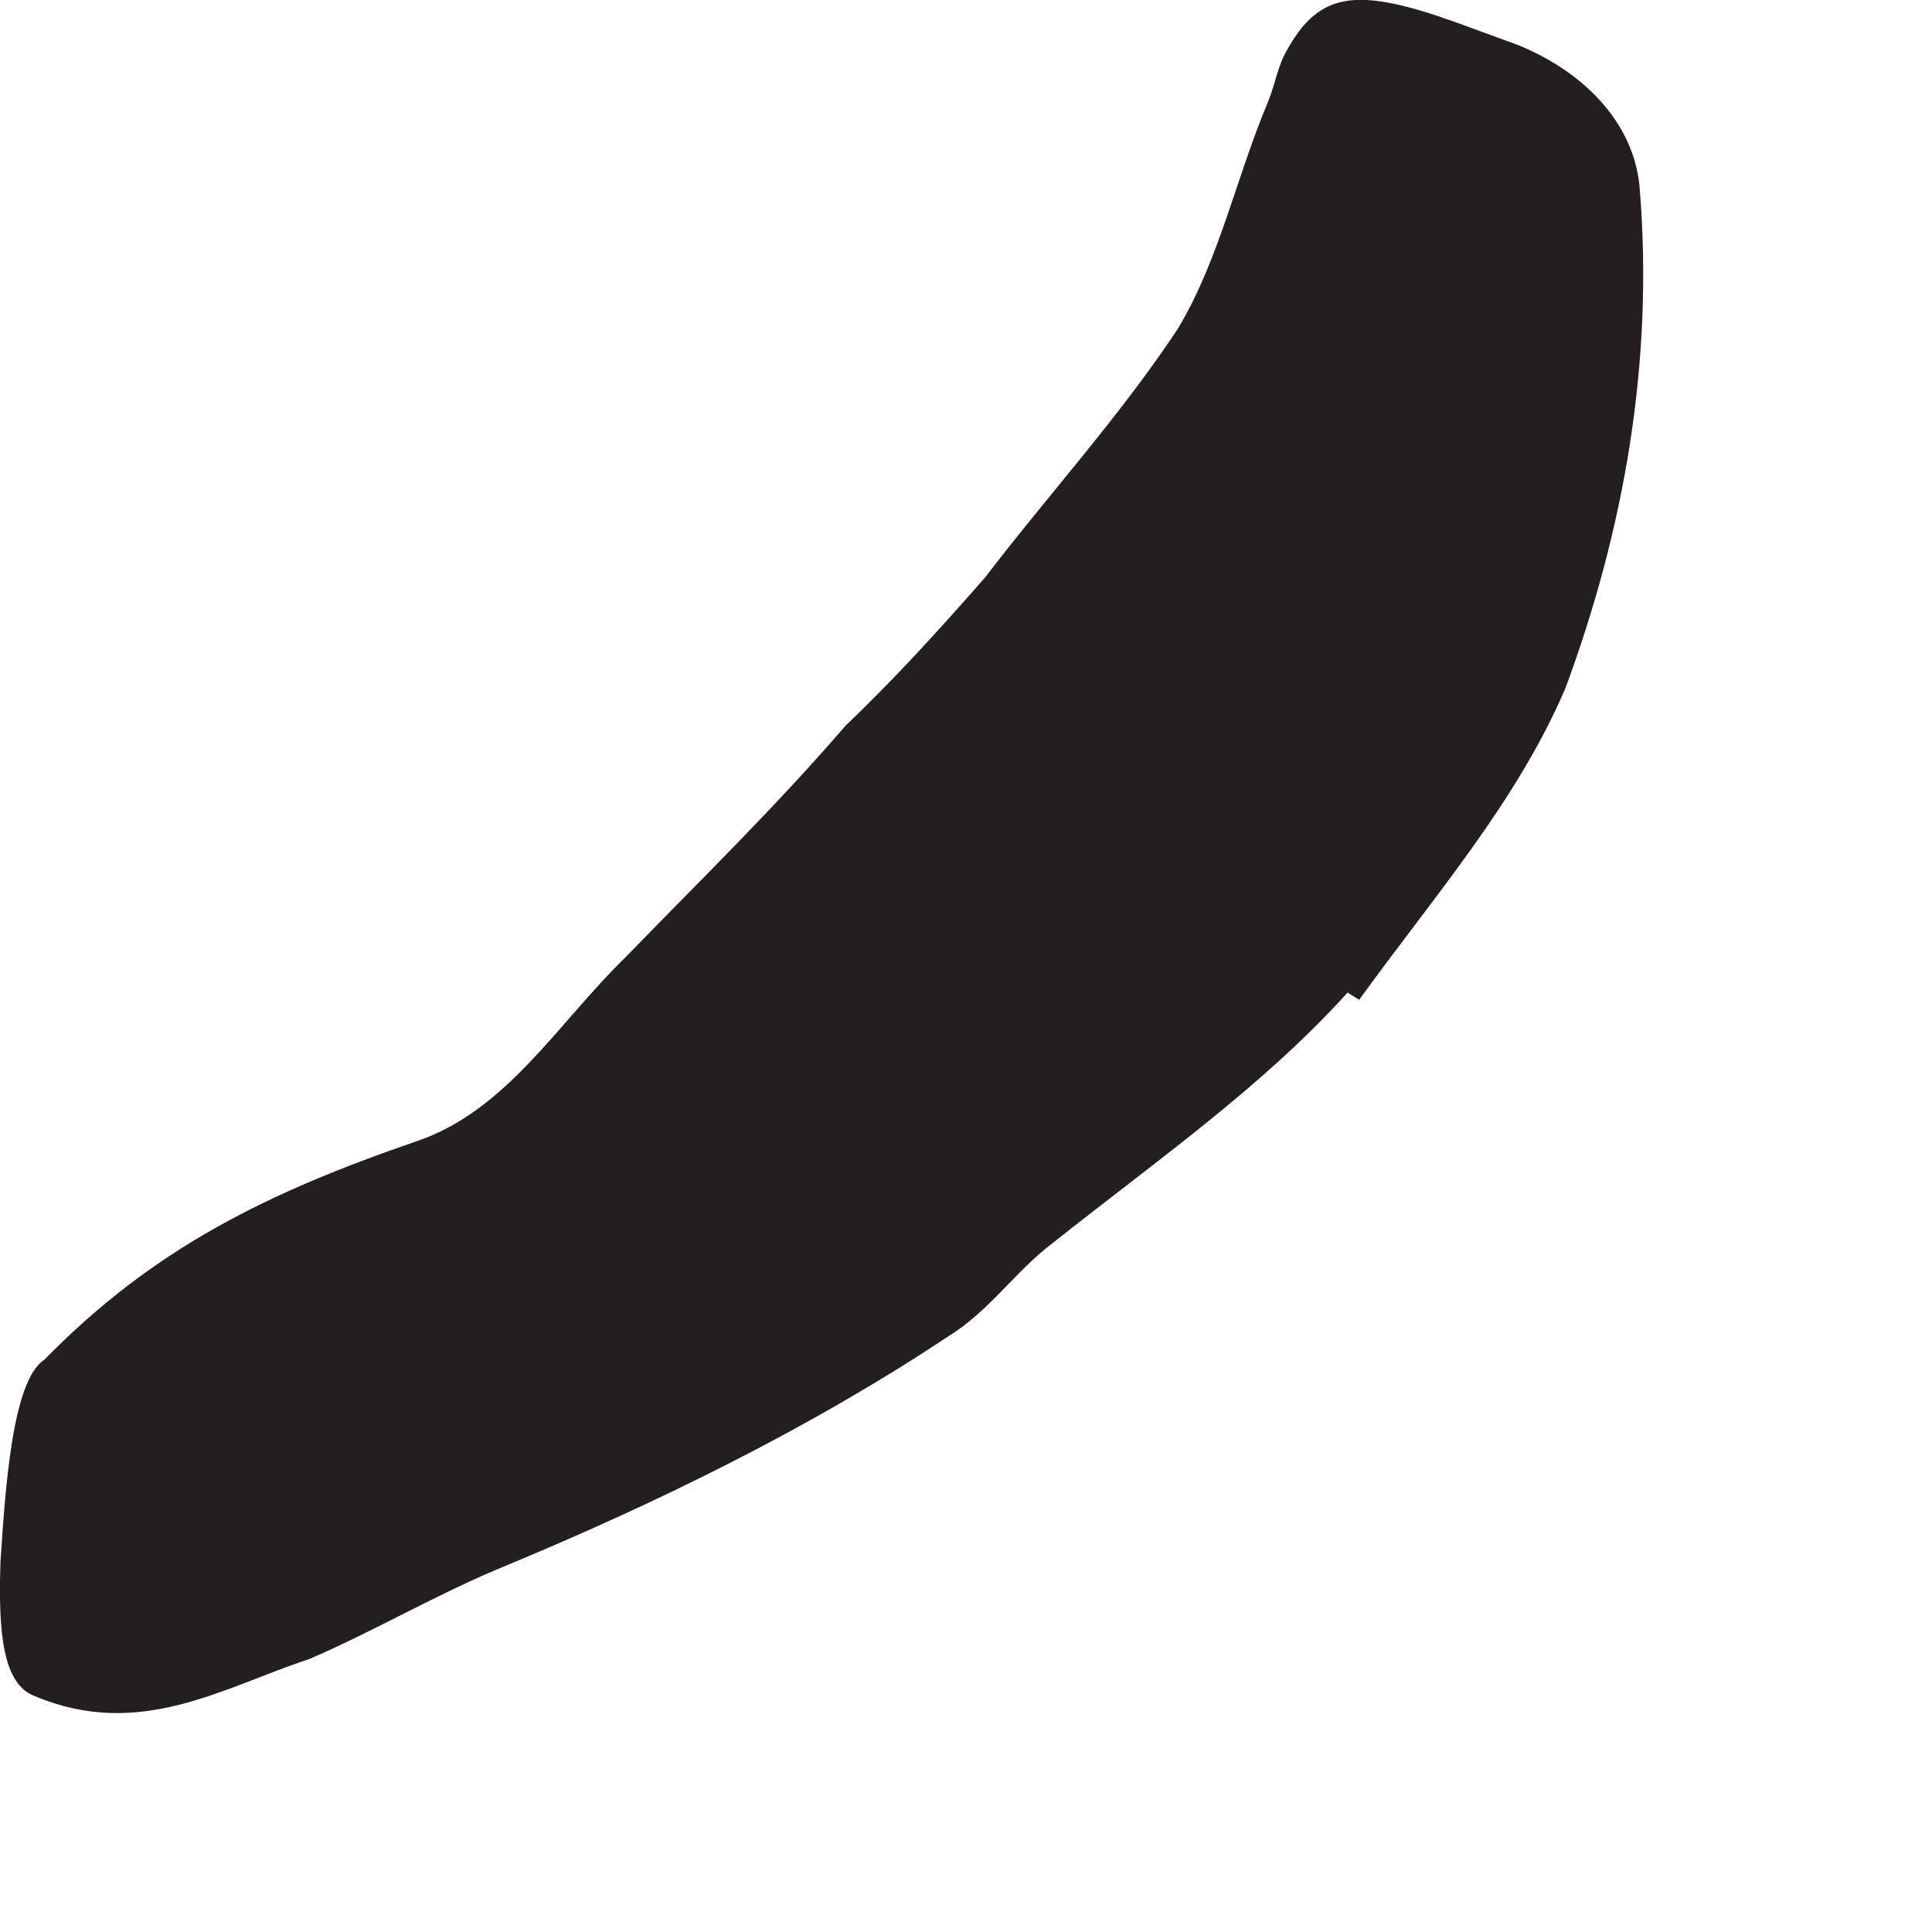 <?xml version="1.0" encoding="utf-8"?>
<svg xmlns="http://www.w3.org/2000/svg" fill="none" height="100%" overflow="visible" preserveAspectRatio="none" style="display: block;" viewBox="0 0 4 4" width="100%">
<path d="M2.79 2.055C2.612 2.252 2.39 2.406 2.179 2.574C2.102 2.632 2.049 2.714 1.963 2.767C1.674 2.959 1.357 3.113 1.044 3.243C0.905 3.3 0.775 3.377 0.64 3.435C0.463 3.493 0.29 3.603 0.073 3.512C0.006 3.488 -0.004 3.382 0.001 3.233C0.011 3.084 0.025 2.858 0.092 2.815C0.318 2.584 0.554 2.469 0.862 2.363C1.049 2.3 1.155 2.118 1.294 1.983C1.443 1.829 1.602 1.675 1.751 1.502C1.852 1.406 1.948 1.3 2.04 1.195C2.169 1.026 2.318 0.863 2.439 0.68C2.525 0.536 2.559 0.368 2.626 0.209C2.64 0.175 2.645 0.137 2.665 0.103C2.732 -0.017 2.809 -0.027 3.011 0.045L3.145 0.094C3.294 0.156 3.386 0.267 3.395 0.392C3.424 0.752 3.362 1.098 3.241 1.425C3.14 1.661 2.967 1.858 2.814 2.07L2.79 2.055Z" fill="#231F20" id="Vector"/>
</svg>